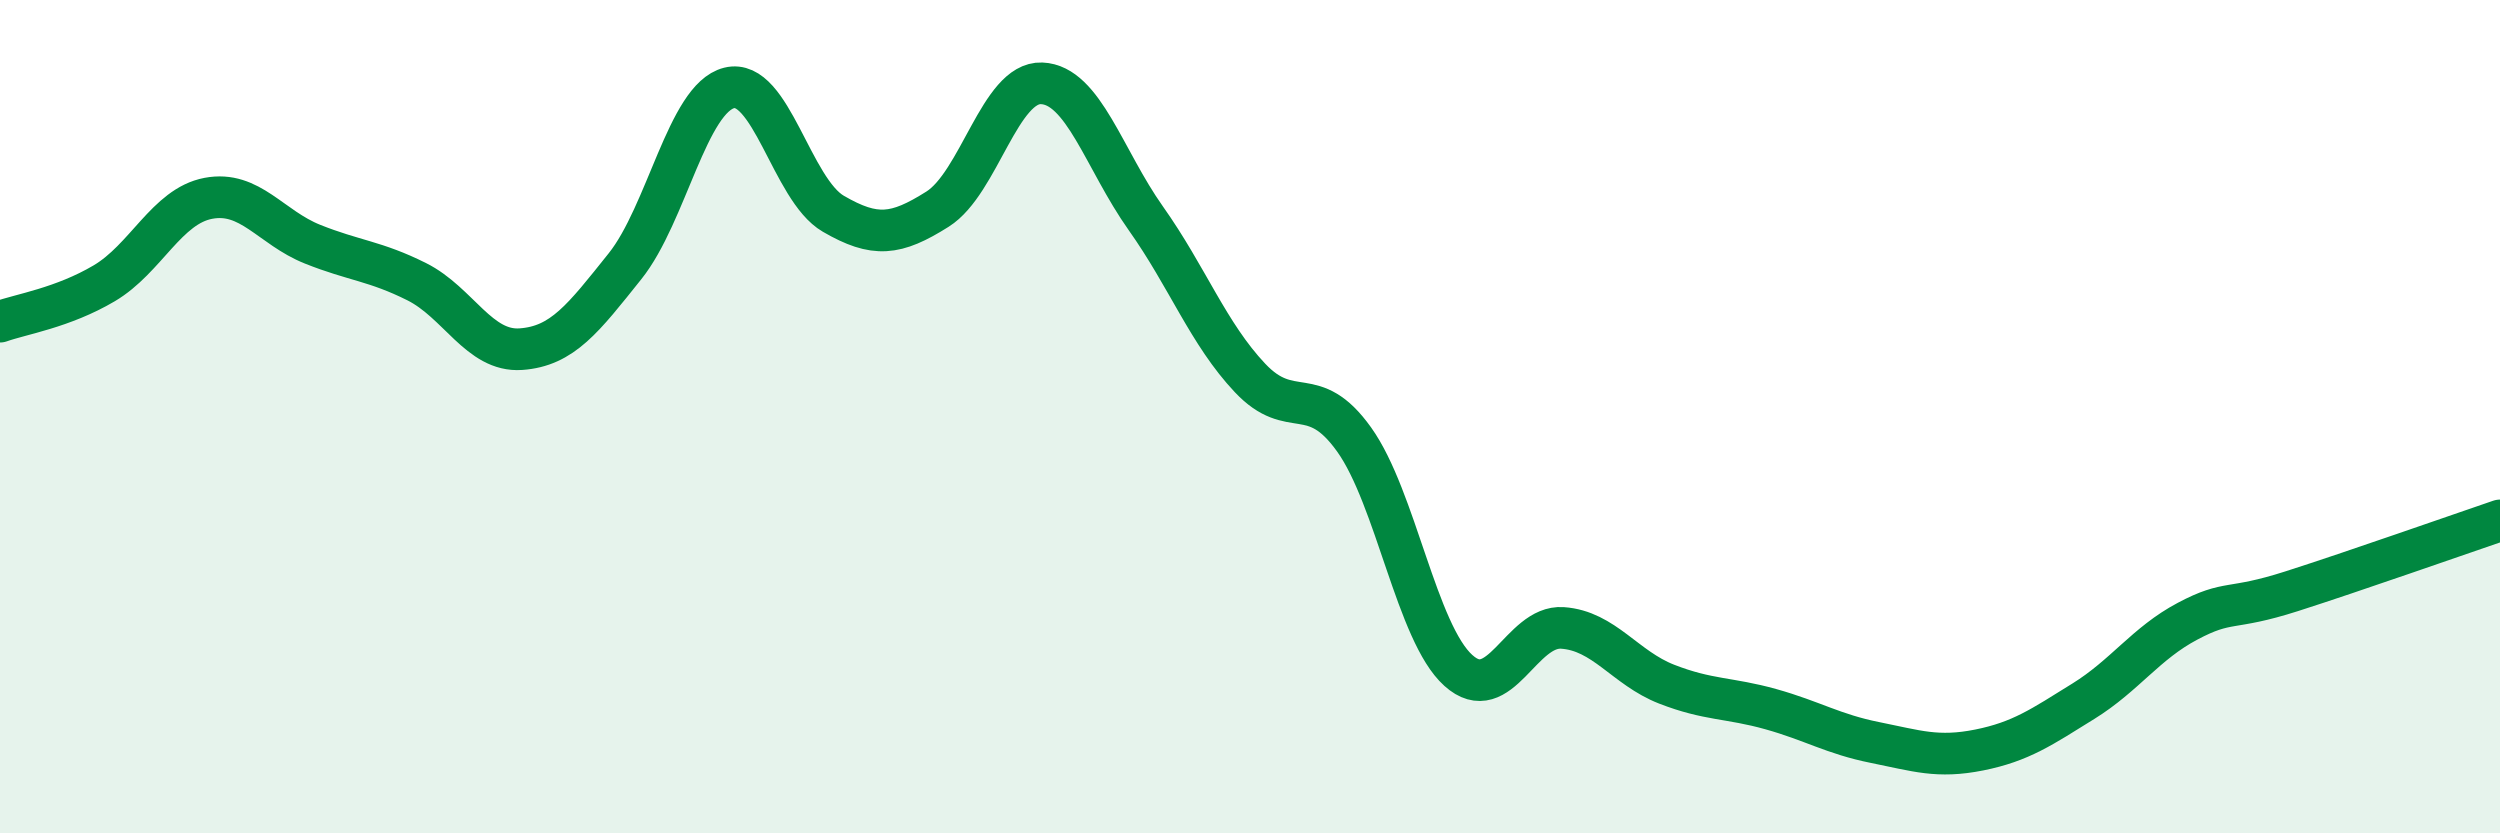 
    <svg width="60" height="20" viewBox="0 0 60 20" xmlns="http://www.w3.org/2000/svg">
      <path
        d="M 0,7.72 C 0.5,7.54 1.5,7.39 2.5,6.8 C 3.5,6.21 4,4.95 5,4.76 C 6,4.57 6.5,5.46 7.5,5.86 C 8.5,6.26 9,6.26 10,6.76 C 11,7.26 11.5,8.45 12.5,8.38 C 13.5,8.31 14,7.64 15,6.39 C 16,5.14 16.5,2.36 17.5,2.11 C 18.5,1.86 19,4.55 20,5.13 C 21,5.71 21.5,5.65 22.5,5.02 C 23.5,4.39 24,1.96 25,2 C 26,2.04 26.5,3.83 27.5,5.24 C 28.5,6.65 29,8.01 30,9.07 C 31,10.13 31.5,9.15 32.5,10.55 C 33.5,11.95 34,15.19 35,16.09 C 36,16.99 36.5,15 37.5,15.07 C 38.5,15.14 39,16.03 40,16.42 C 41,16.81 41.5,16.74 42.5,17.02 C 43.5,17.3 44,17.62 45,17.82 C 46,18.02 46.5,18.2 47.5,18 C 48.5,17.8 49,17.45 50,16.83 C 51,16.21 51.5,15.44 52.5,14.91 C 53.5,14.38 53.5,14.67 55,14.19 C 56.5,13.71 59,12.83 60,12.49L60 20L0 20Z"
        fill="#008740"
        opacity="0.1"
        stroke-linecap="round"
        stroke-linejoin="round"
      />
      <path
        d="M 0,7.72 C 0.5,7.54 1.5,7.39 2.5,6.8 C 3.5,6.21 4,4.95 5,4.76 C 6,4.57 6.5,5.46 7.5,5.86 C 8.5,6.26 9,6.26 10,6.76 C 11,7.26 11.5,8.45 12.5,8.38 C 13.5,8.31 14,7.64 15,6.39 C 16,5.14 16.5,2.36 17.5,2.11 C 18.5,1.86 19,4.55 20,5.13 C 21,5.71 21.5,5.65 22.5,5.02 C 23.5,4.39 24,1.96 25,2 C 26,2.04 26.5,3.83 27.5,5.24 C 28.5,6.65 29,8.01 30,9.07 C 31,10.13 31.5,9.15 32.5,10.55 C 33.5,11.95 34,15.19 35,16.09 C 36,16.99 36.5,15 37.5,15.07 C 38.5,15.14 39,16.03 40,16.42 C 41,16.81 41.5,16.74 42.5,17.02 C 43.5,17.3 44,17.62 45,17.82 C 46,18.02 46.5,18.2 47.5,18 C 48.5,17.8 49,17.45 50,16.83 C 51,16.21 51.5,15.44 52.5,14.91 C 53.5,14.38 53.5,14.67 55,14.19 C 56.5,13.71 59,12.83 60,12.49"
        stroke="#008740"
        stroke-width="1"
        fill="none"
        stroke-linecap="round"
        stroke-linejoin="round"
      />
    </svg>
  